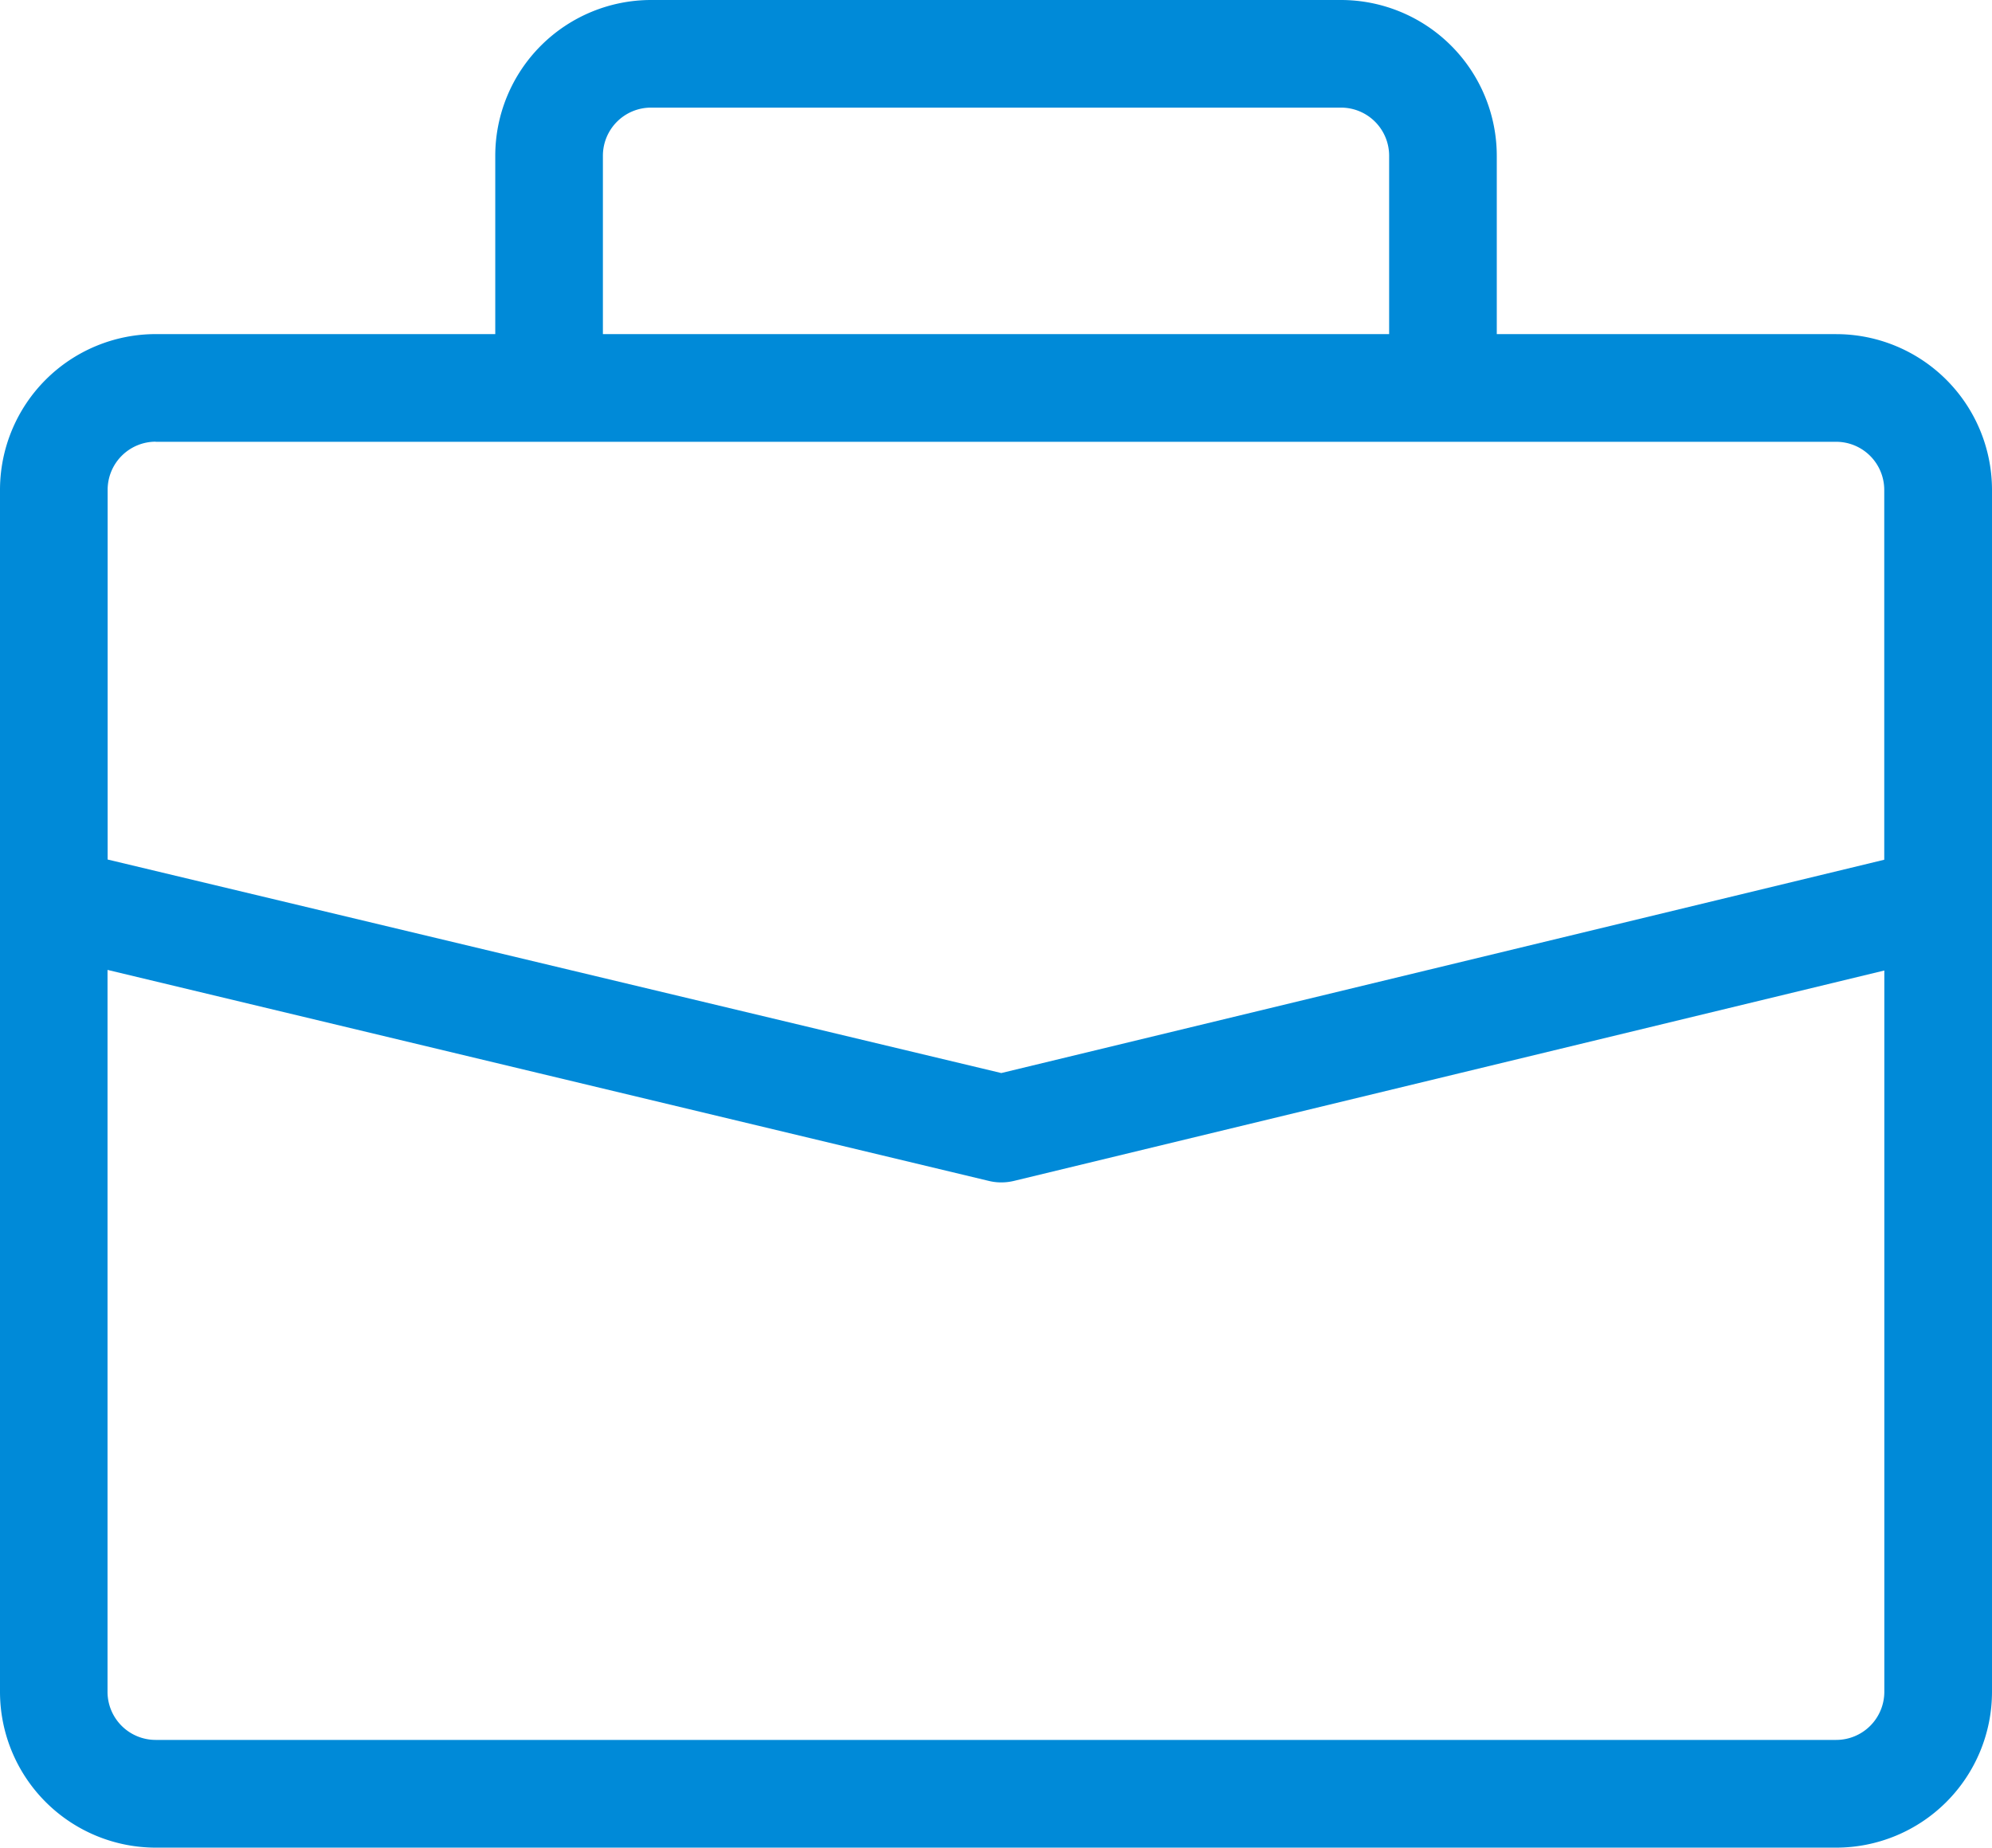 <svg xmlns="http://www.w3.org/2000/svg" xmlns:xlink="http://www.w3.org/1999/xlink" width="53.816" height="49.91" viewBox="0 0 53.816 49.91">
  <defs>
    <clipPath id="clip-path">
      <rect id="Rectangle_202" data-name="Rectangle 202" width="53.816" height="49.91" fill="#008ad8"/>
    </clipPath>
  </defs>
  <g id="Group_675" data-name="Group 675" transform="translate(-0.001)">
    <g id="Group_595" data-name="Group 595" transform="translate(0.001)" clip-path="url(#clip-path)">
      <path id="Path_744" data-name="Path 744" d="M49.611,9.025H40.437V4.207A4.211,4.211,0,0,0,36.231,0H17.586A4.211,4.211,0,0,0,13.38,4.207V9.025H4.206A4.21,4.21,0,0,0,0,13.231V45.7A4.211,4.211,0,0,0,4.206,49.91h45.4A4.211,4.211,0,0,0,53.816,45.7V13.232a4.21,4.21,0,0,0-4.205-4.206ZM16.288,4.207a1.3,1.3,0,0,1,1.3-1.3H36.229a1.3,1.3,0,0,1,1.3,1.3V9.025H16.288ZM4.205,11.934h45.4a1.3,1.3,0,0,1,1.3,1.3v9.99L27.051,28.986,2.908,23.218V13.231a1.3,1.3,0,0,1,1.3-1.3ZM49.611,47H4.205a1.3,1.3,0,0,1-1.3-1.3v-19.5L26.715,31.9a1.4,1.4,0,0,0,.338.04,1.457,1.457,0,0,0,.342-.041l23.512-5.683V45.7a1.3,1.3,0,0,1-1.3,1.3Z" transform="translate(0 0)" fill="#008ad8"/>
    </g>
  </g>
</svg>
